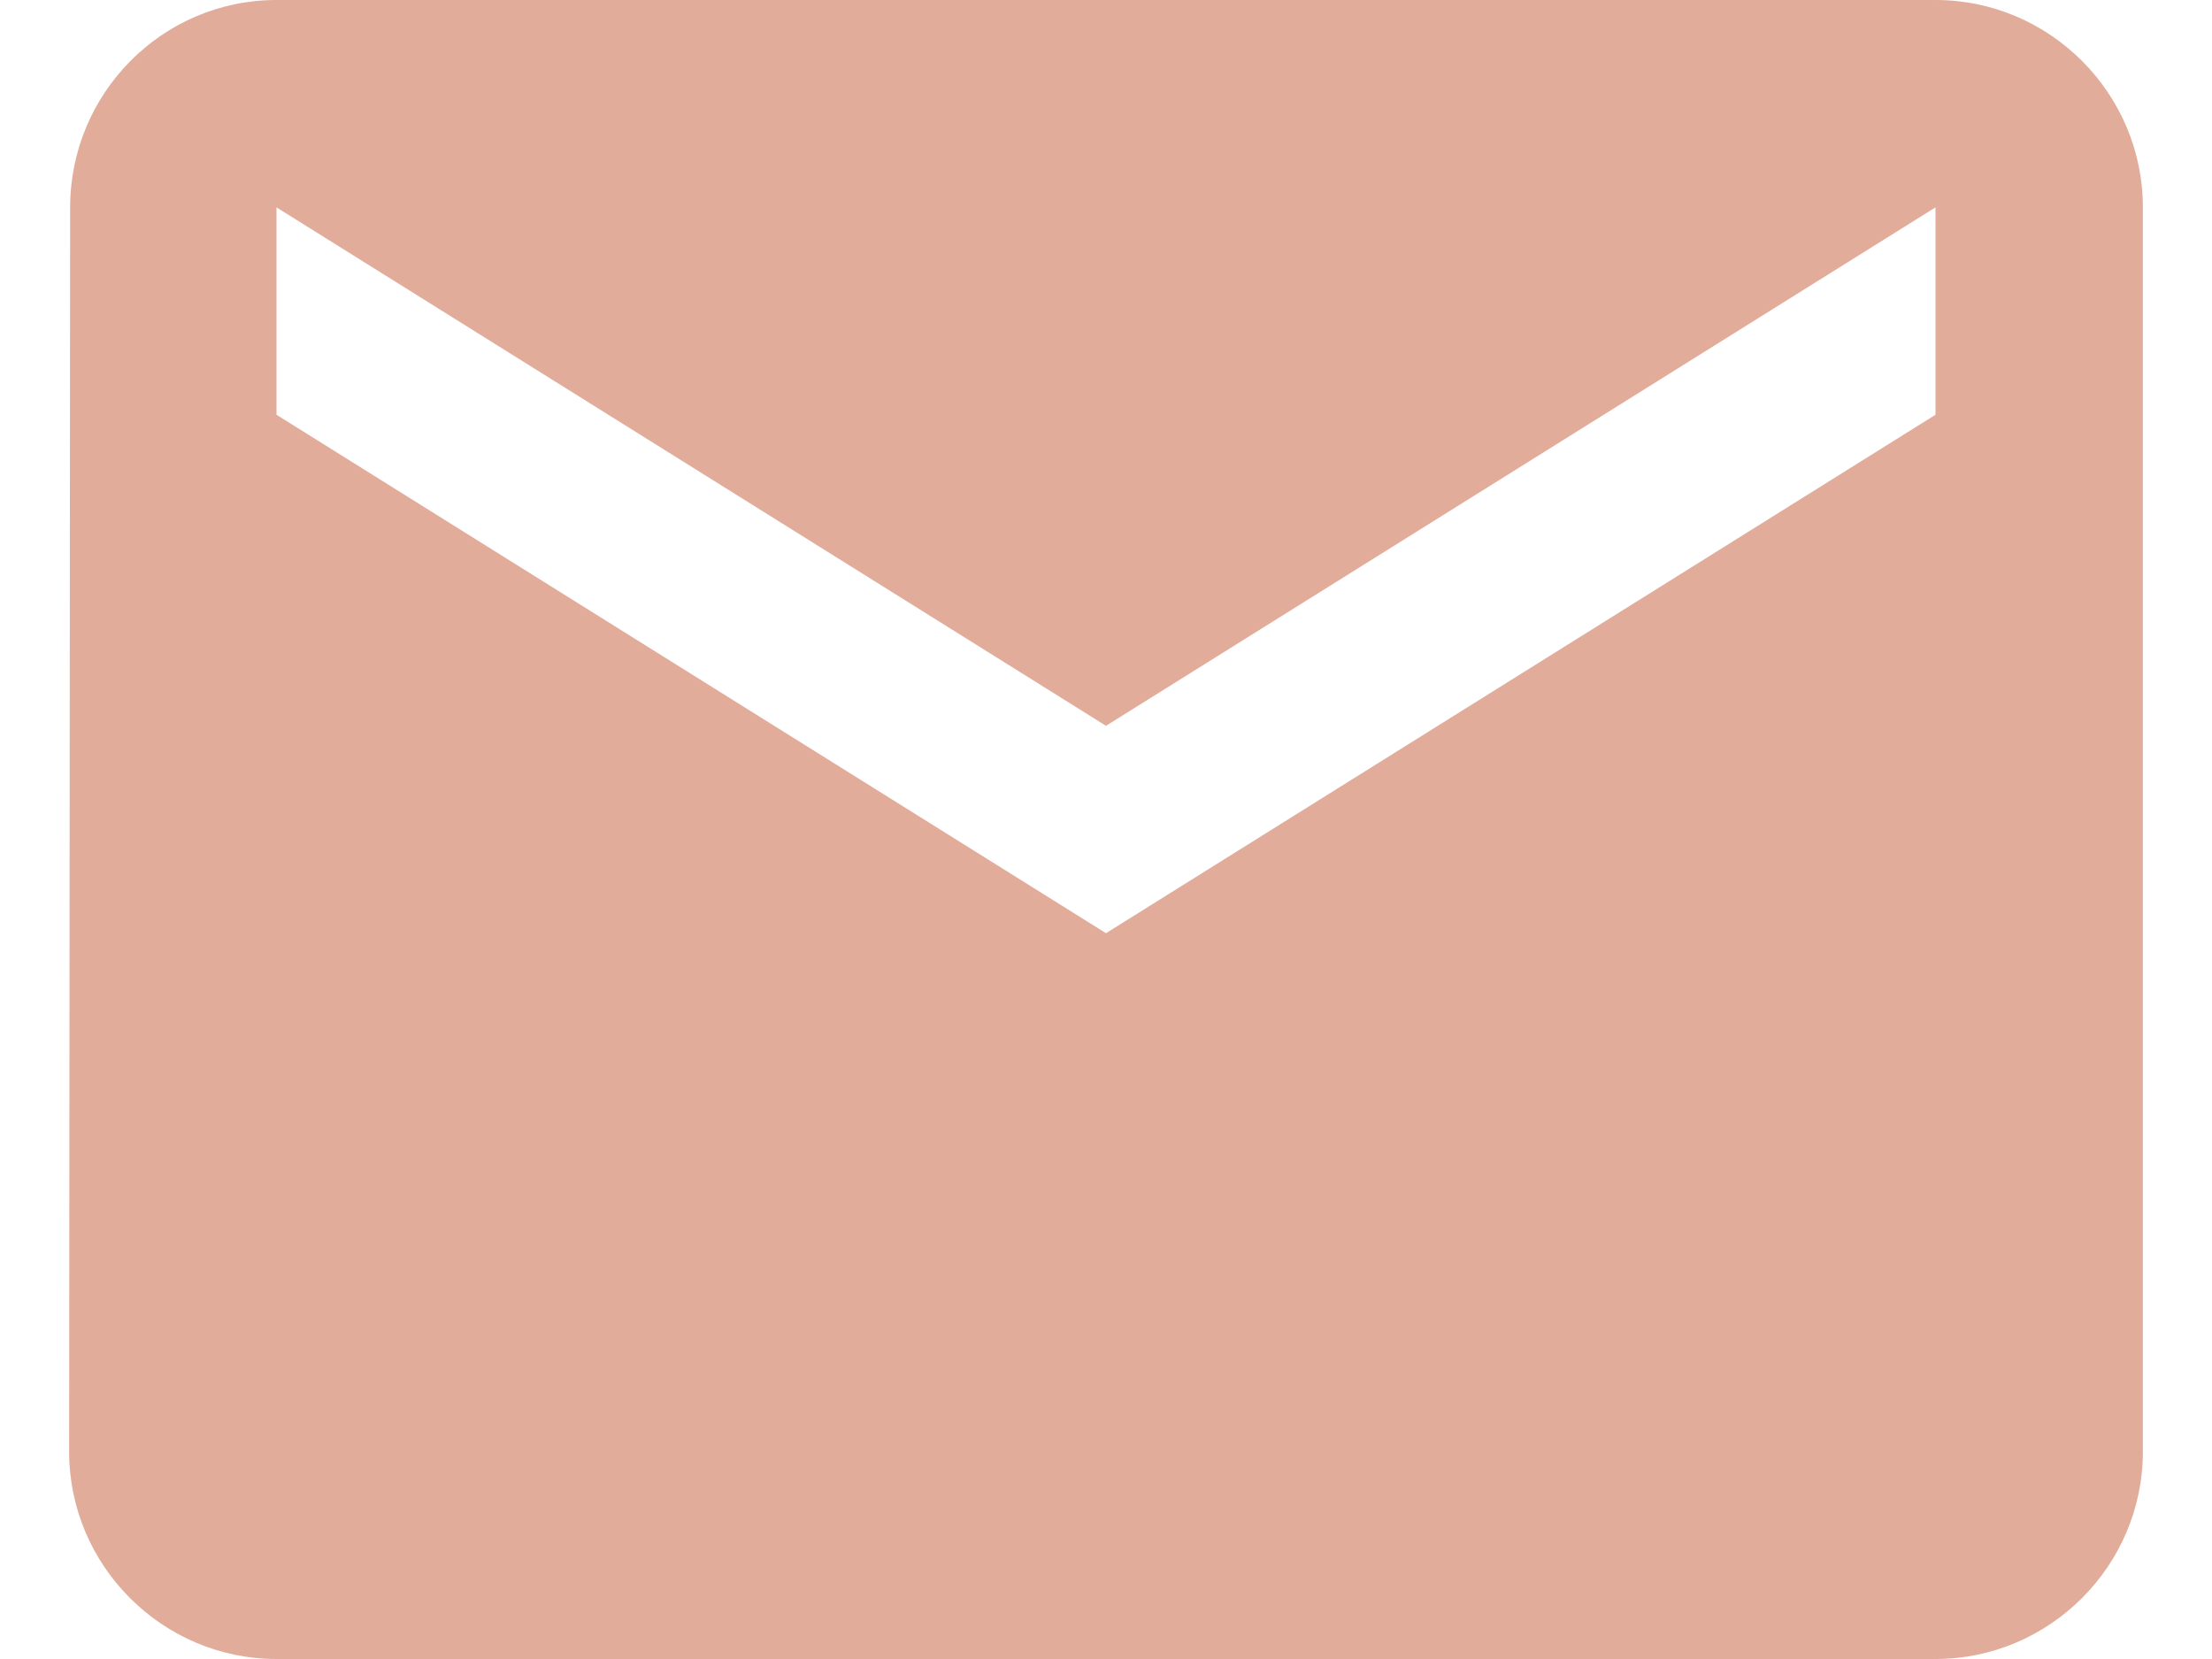 <svg width="24" height="18" viewBox="0 0 24 18" fill="none" xmlns="http://www.w3.org/2000/svg">
<path d="M21 0H3C1.762 0 0.761 1.012 0.761 2.25L0.75 15.75C0.75 16.988 1.762 18 3 18H21C22.238 18 23.25 16.988 23.25 15.75V2.25C23.25 1.012 22.238 0 21 0ZM21 4.5L12 10.125L3 4.5V2.25L12 7.875L21 2.25V4.5Z" fill="#E2AC9B"/>
</svg>
